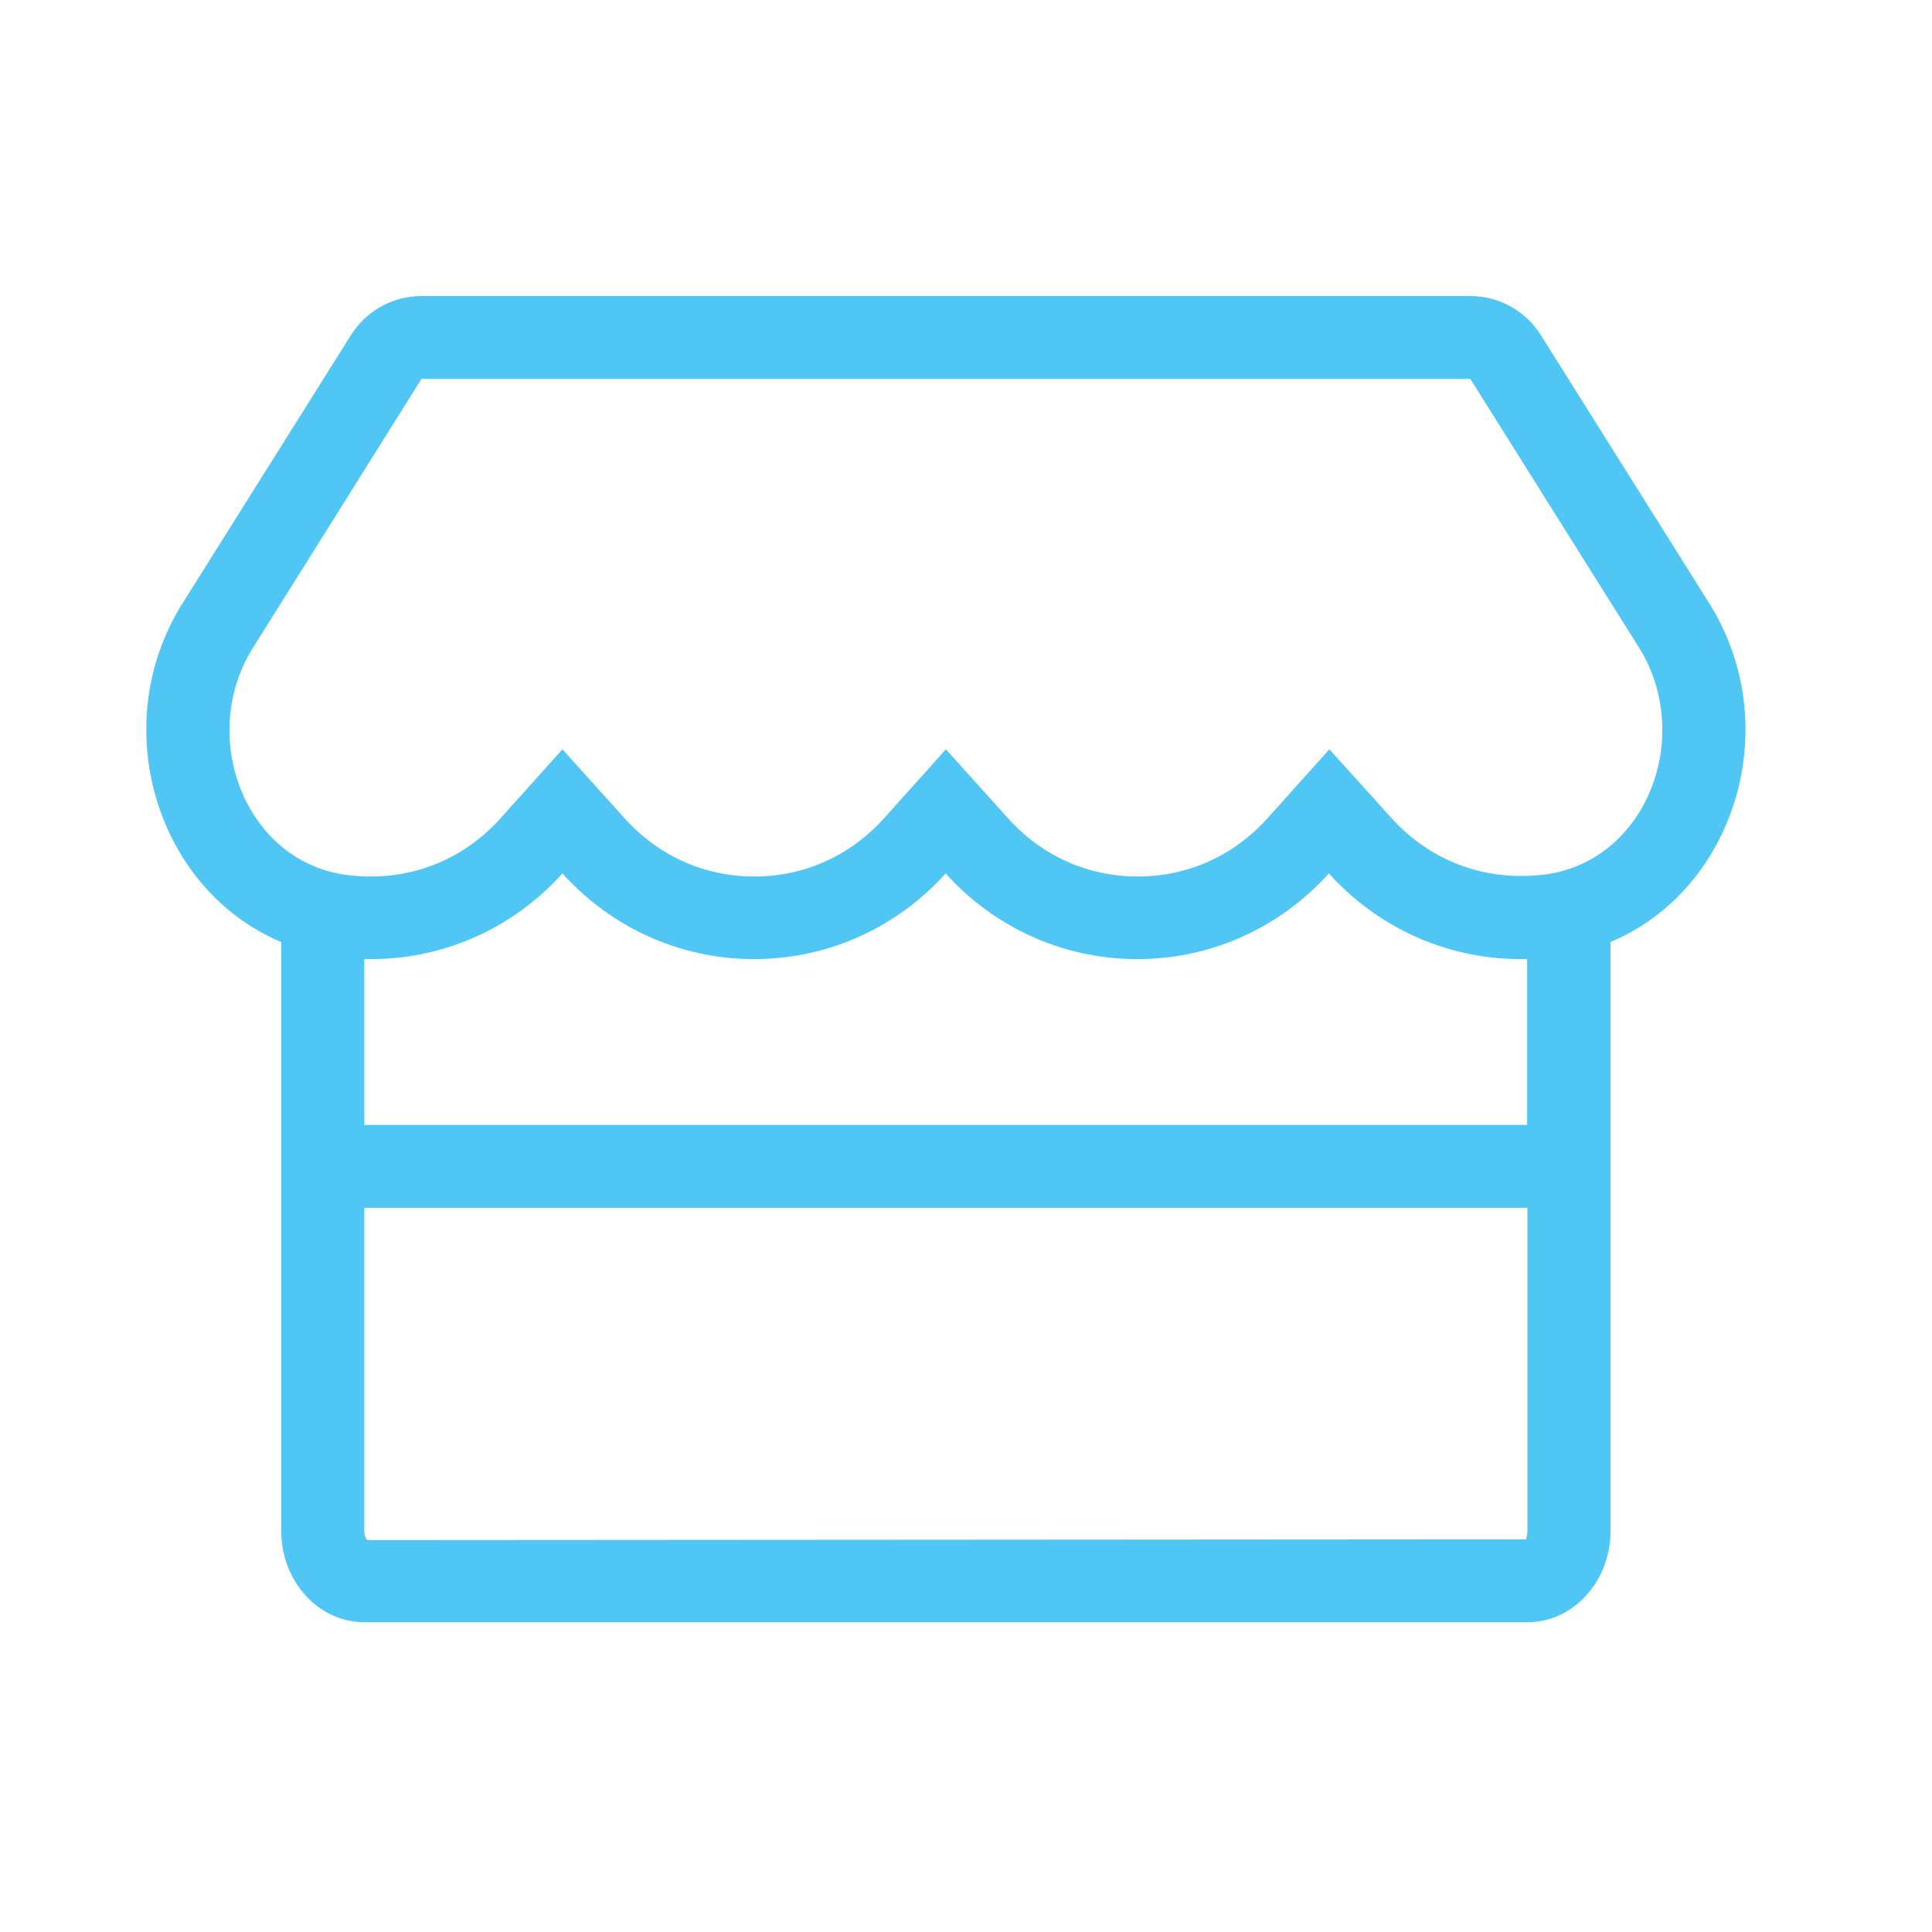 <svg width="44" height="44" viewBox="0 0 44 44" fill="none" xmlns="http://www.w3.org/2000/svg">
<path d="M38.925 13.738L35.088 7.627C34.745 7.079 34.136 6.742 33.486 6.742H9.598C8.948 6.742 8.339 7.079 7.996 7.627L4.158 13.738C2.408 16.523 3.567 20.263 6.405 21.454V34.868C6.405 36.013 7.251 36.945 8.297 36.945H34.786C35.833 36.945 36.678 36.013 36.678 34.868V21.454C39.517 20.263 40.675 16.523 38.925 13.738ZM34.786 34.868C34.786 34.986 34.739 35.051 34.775 35.057L8.368 35.075C8.351 35.063 8.297 34.998 8.297 34.868V27.506H34.786V34.868ZM8.297 25.619V21.843H8.445C10.195 21.843 11.744 21.077 12.809 19.891C13.873 21.077 15.428 21.843 17.172 21.843C18.922 21.843 20.472 21.077 21.536 19.891C22.6 21.077 24.155 21.843 25.899 21.843C27.65 21.843 29.199 21.077 30.263 19.891C31.333 21.077 32.882 21.843 34.633 21.843H34.78V25.619H8.297ZM37.518 18.157C37.057 19.136 36.211 19.779 35.194 19.915C35.011 19.938 34.828 19.95 34.639 19.95C33.497 19.95 32.451 19.478 31.682 18.623L30.275 17.065L28.868 18.634C28.099 19.49 27.052 19.962 25.911 19.962C24.77 19.962 23.724 19.49 22.955 18.634L21.542 17.065L20.135 18.634C19.366 19.49 18.319 19.962 17.178 19.962C16.037 19.962 14.991 19.49 14.222 18.634L12.809 17.065L11.402 18.634C10.633 19.49 9.586 19.962 8.445 19.962C8.256 19.962 8.073 19.95 7.889 19.926C6.872 19.791 6.027 19.148 5.566 18.169C5.051 17.071 5.122 15.762 5.761 14.753L9.598 8.63H33.486L37.323 14.741C37.961 15.756 38.032 17.059 37.518 18.157Z" fill="#50c6f4"/>
</svg>

